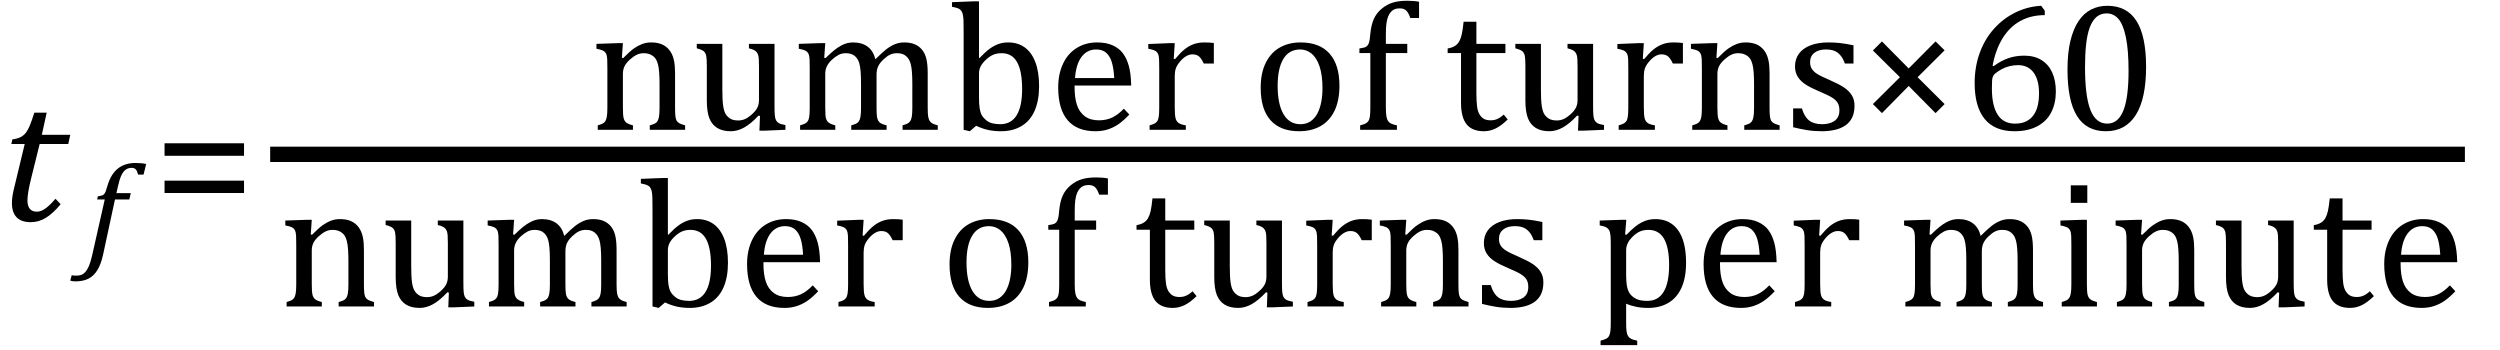 <?xml version="1.0" encoding="UTF-8" standalone="no"?><svg xmlns="http://www.w3.org/2000/svg" xmlns:xlink="http://www.w3.org/1999/xlink" stroke-dasharray="none" shape-rendering="auto" font-family="'Dialog'" width="271.813" text-rendering="auto" fill-opacity="1" contentScriptType="text/ecmascript" color-interpolation="auto" color-rendering="auto" preserveAspectRatio="xMidYMid meet" font-size="12" fill="black" stroke="black" image-rendering="auto" stroke-miterlimit="10" zoomAndPan="magnify" version="1.0" stroke-linecap="square" stroke-linejoin="miter" contentStyleType="text/css" font-style="normal" height="38" stroke-width="1" stroke-dashoffset="0" font-weight="normal" stroke-opacity="1" y="-14"><!--Converted from MathML using JEuclid--><defs id="genericDefs"/><g><g text-rendering="optimizeLegibility" transform="translate(0,24)" color-rendering="optimizeQuality" color-interpolation="linearRGB" image-rendering="optimizeQuality"><path d="M6.594 -1.797 Q5.797 -0.828 5.016 -0.336 Q4.234 0.156 3.344 0.156 Q2.312 0.156 1.805 -0.375 Q1.297 -0.906 1.297 -1.906 Q1.297 -2.516 1.469 -3.281 L2.688 -8.344 L1.234 -8.344 L1.344 -8.844 Q1.922 -8.922 2.258 -9.102 Q2.594 -9.281 2.82 -9.578 Q3.047 -9.875 3.242 -10.352 Q3.438 -10.828 3.734 -11.75 L5.078 -11.75 L4.547 -9.344 L7.641 -9.344 L7.422 -8.344 L4.312 -8.344 L3.375 -4.562 Q2.984 -2.984 2.984 -2.203 Q2.984 -1.609 3.242 -1.297 Q3.5 -0.984 4 -0.984 Q4.453 -0.984 4.945 -1.336 Q5.438 -1.688 6.031 -2.391 L6.594 -1.797 Z" stroke="none"/></g><g text-rendering="optimizeLegibility" transform="translate(9.484,27.531)" color-rendering="optimizeQuality" color-interpolation="linearRGB" image-rendering="optimizeQuality"><path d="M1.734 0.109 Q1.5 1.203 1.094 1.852 Q0.688 2.5 0.109 2.781 Q-0.469 3.062 -1.297 3.062 Q-1.594 3.062 -1.844 2.984 L-1.688 2.391 Q-1.516 2.438 -1.203 2.438 Q-0.844 2.438 -0.617 2.344 Q-0.391 2.25 -0.195 2.031 Q0 1.812 0.18 1.398 Q0.359 0.984 0.516 0.312 L1.906 -5.844 L1.078 -5.844 L1.156 -6.188 Q1.484 -6.234 1.625 -6.289 Q1.766 -6.344 1.852 -6.445 Q1.938 -6.547 2.008 -6.727 Q2.078 -6.906 2.203 -7.344 Q2.562 -8.578 3.32 -9.195 Q4.078 -9.812 5.25 -9.812 Q5.906 -9.812 6.406 -9.703 L6.125 -8.547 L5.531 -8.547 Q5.438 -8.938 5.281 -9.109 Q5.125 -9.281 4.828 -9.281 Q4.438 -9.281 4.164 -9.07 Q3.891 -8.859 3.695 -8.43 Q3.5 -8 3.344 -7.281 L3.172 -6.531 L4.734 -6.531 L4.578 -5.844 L3.016 -5.844 L1.734 0.109 Z" stroke="none"/></g><g text-rendering="optimizeLegibility" transform="translate(16.672,24)" color-rendering="optimizeQuality" color-interpolation="linearRGB" image-rendering="optimizeQuality"><path d="M1.219 -7.062 L1.219 -8.422 L9.859 -8.422 L9.859 -7.062 L1.219 -7.062 ZM1.219 -3.016 L1.219 -4.359 L9.859 -4.359 L9.859 -3.016 L1.219 -3.016 Z" stroke="none"/></g><g text-rendering="optimizeLegibility" stroke-width="1.667" color-interpolation="linearRGB" color-rendering="optimizeQuality" image-rendering="optimizeQuality"><line y2="16.78" fill="none" x1="30.209" x2="267.162" y1="16.78"/><path d="M10.453 0 L6.609 0 L6.609 -0.484 Q7 -0.594 7.164 -0.68 Q7.328 -0.766 7.438 -0.922 Q7.547 -1.078 7.609 -1.406 Q7.672 -1.734 7.672 -2.406 L7.672 -4.969 Q7.672 -5.641 7.633 -6.203 Q7.594 -6.766 7.5 -7.117 Q7.406 -7.469 7.281 -7.672 Q7.156 -7.875 6.969 -8.016 Q6.781 -8.156 6.547 -8.242 Q6.312 -8.328 5.938 -8.328 Q5.562 -8.328 5.219 -8.172 Q4.875 -8.016 4.461 -7.648 Q4.047 -7.281 3.867 -6.914 Q3.688 -6.547 3.688 -6.078 L3.688 -2.438 Q3.688 -1.609 3.766 -1.281 Q3.844 -0.953 4.062 -0.781 Q4.281 -0.609 4.781 -0.484 L4.781 0 L0.953 0 L0.953 -0.484 Q1.328 -0.594 1.492 -0.68 Q1.656 -0.766 1.766 -0.922 Q1.875 -1.078 1.938 -1.406 Q2 -1.734 2 -2.406 L2 -6.672 Q2 -7.297 1.984 -7.68 Q1.969 -8.062 1.852 -8.289 Q1.734 -8.516 1.492 -8.625 Q1.25 -8.734 0.812 -8.812 L0.812 -9.344 L3.094 -9.422 L3.688 -9.422 L3.578 -7.828 L3.719 -7.797 Q4.438 -8.531 4.883 -8.844 Q5.328 -9.156 5.781 -9.328 Q6.234 -9.5 6.75 -9.5 Q7.281 -9.5 7.695 -9.375 Q8.109 -9.25 8.422 -8.992 Q8.734 -8.734 8.945 -8.359 Q9.156 -7.984 9.258 -7.461 Q9.359 -6.938 9.359 -6.125 L9.359 -2.438 Q9.359 -1.766 9.398 -1.461 Q9.438 -1.156 9.531 -0.992 Q9.625 -0.828 9.812 -0.719 Q10 -0.609 10.453 -0.484 L10.453 0 ZM11.719 -9.344 L14.5 -9.344 L14.5 -4.359 Q14.5 -3.219 14.586 -2.625 Q14.672 -2.031 14.852 -1.727 Q15.031 -1.422 15.352 -1.219 Q15.672 -1.016 16.234 -1.016 Q16.609 -1.016 16.953 -1.164 Q17.297 -1.312 17.711 -1.68 Q18.125 -2.047 18.305 -2.406 Q18.484 -2.766 18.484 -3.25 L18.484 -6.906 Q18.484 -7.469 18.461 -7.75 Q18.438 -8.031 18.367 -8.203 Q18.297 -8.375 18.203 -8.477 Q18.109 -8.578 17.938 -8.672 Q17.766 -8.766 17.391 -8.859 L17.391 -9.344 L20.172 -9.344 L20.172 -2.672 Q20.172 -1.922 20.203 -1.586 Q20.234 -1.25 20.328 -1.055 Q20.422 -0.859 20.625 -0.734 Q20.828 -0.609 21.359 -0.516 L21.359 0 L19.125 0.094 L18.531 0.094 L18.594 -1.5 L18.438 -1.547 Q17.625 -0.672 16.891 -0.258 Q16.156 0.156 15.422 0.156 Q14.531 0.156 13.953 -0.195 Q13.375 -0.547 13.094 -1.242 Q12.812 -1.938 12.812 -3.219 L12.812 -6.906 Q12.812 -7.719 12.75 -8.031 Q12.688 -8.344 12.5 -8.523 Q12.312 -8.703 11.719 -8.859 L11.719 -9.344 ZM25.578 -7.828 L25.719 -7.797 Q26.312 -8.375 26.688 -8.672 Q27.062 -8.969 27.414 -9.156 Q27.766 -9.344 28.07 -9.422 Q28.375 -9.5 28.703 -9.5 Q29.672 -9.5 30.289 -9.047 Q30.906 -8.594 31.141 -7.672 Q31.875 -8.406 32.328 -8.758 Q32.781 -9.109 33.258 -9.305 Q33.734 -9.5 34.281 -9.5 Q34.938 -9.5 35.406 -9.305 Q35.875 -9.109 36.203 -8.719 Q36.531 -8.328 36.68 -7.727 Q36.828 -7.125 36.828 -6.125 L36.828 -2.438 Q36.828 -1.703 36.883 -1.422 Q36.938 -1.141 37.031 -0.984 Q37.125 -0.828 37.305 -0.711 Q37.484 -0.594 37.922 -0.484 L37.922 0 L34.094 0 L34.094 -0.484 Q34.469 -0.594 34.633 -0.68 Q34.797 -0.766 34.914 -0.922 Q35.031 -1.078 35.094 -1.406 Q35.156 -1.734 35.156 -2.406 L35.156 -4.969 Q35.156 -5.797 35.109 -6.336 Q35.062 -6.875 34.969 -7.195 Q34.875 -7.516 34.75 -7.703 Q34.625 -7.891 34.453 -8.031 Q34.281 -8.172 34.062 -8.25 Q33.844 -8.328 33.469 -8.328 Q33.078 -8.328 32.742 -8.172 Q32.406 -8.016 32.008 -7.641 Q31.609 -7.266 31.438 -6.891 Q31.266 -6.516 31.266 -6 L31.266 -2.438 Q31.266 -1.703 31.312 -1.422 Q31.359 -1.141 31.453 -0.984 Q31.547 -0.828 31.727 -0.711 Q31.906 -0.594 32.359 -0.484 L32.359 0 L28.516 0 L28.516 -0.484 Q28.891 -0.594 29.062 -0.68 Q29.234 -0.766 29.344 -0.922 Q29.453 -1.078 29.516 -1.406 Q29.578 -1.734 29.578 -2.406 L29.578 -4.969 Q29.578 -5.828 29.531 -6.375 Q29.484 -6.922 29.383 -7.258 Q29.281 -7.594 29.117 -7.797 Q28.953 -8 28.789 -8.109 Q28.625 -8.219 28.398 -8.273 Q28.172 -8.328 27.891 -8.328 Q27.484 -8.328 27.133 -8.141 Q26.781 -7.953 26.414 -7.617 Q26.047 -7.281 25.867 -6.906 Q25.688 -6.531 25.688 -6.109 L25.688 -2.438 Q25.688 -1.891 25.711 -1.594 Q25.734 -1.297 25.805 -1.133 Q25.875 -0.969 25.969 -0.867 Q26.062 -0.766 26.242 -0.672 Q26.422 -0.578 26.781 -0.484 L26.781 0 L22.953 0 L22.953 -0.484 Q23.328 -0.594 23.492 -0.68 Q23.656 -0.766 23.773 -0.922 Q23.891 -1.078 23.945 -1.406 Q24 -1.734 24 -2.406 L24 -6.672 Q24 -7.297 23.984 -7.68 Q23.969 -8.062 23.852 -8.289 Q23.734 -8.516 23.492 -8.625 Q23.25 -8.734 22.812 -8.812 L22.812 -9.344 L25.094 -9.422 L25.688 -9.422 L25.578 -7.828 ZM42.406 -7.797 L42.453 -7.797 Q43.125 -8.5 43.586 -8.828 Q44.047 -9.156 44.523 -9.328 Q45 -9.5 45.578 -9.5 Q46.625 -9.5 47.375 -8.961 Q48.125 -8.422 48.531 -7.359 Q48.938 -6.297 48.938 -4.75 Q48.938 -3.172 48.453 -2.07 Q47.969 -0.969 47.023 -0.406 Q46.078 0.156 44.797 0.156 Q44.062 0.156 43.43 0.023 Q42.797 -0.109 42.094 -0.438 L41.406 0.156 L40.734 0 L40.734 -10.609 Q40.734 -11.547 40.719 -11.922 Q40.703 -12.297 40.641 -12.555 Q40.578 -12.812 40.461 -12.961 Q40.344 -13.109 40.156 -13.195 Q39.969 -13.281 39.469 -13.375 L39.469 -13.875 L41.828 -13.969 L42.406 -13.969 L42.406 -7.797 ZM42.406 -3.516 Q42.406 -2.766 42.477 -2.32 Q42.547 -1.875 42.711 -1.586 Q42.875 -1.297 43.18 -1.047 Q43.484 -0.797 43.867 -0.703 Q44.25 -0.609 44.719 -0.609 Q45.891 -0.609 46.492 -1.57 Q47.094 -2.531 47.094 -4.438 Q47.094 -6.375 46.547 -7.352 Q46 -8.328 44.875 -8.328 Q44.328 -8.328 43.938 -8.156 Q43.547 -7.984 43.156 -7.617 Q42.766 -7.25 42.586 -6.898 Q42.406 -6.547 42.406 -6.109 L42.406 -3.516 ZM58.75 -1.656 Q58.125 -1 57.602 -0.633 Q57.078 -0.266 56.453 -0.055 Q55.828 0.156 55.078 0.156 Q53.062 0.156 52.039 -1.047 Q51.016 -2.25 51.016 -4.609 Q51.016 -6.062 51.539 -7.18 Q52.062 -8.297 53.031 -8.898 Q54 -9.5 55.25 -9.5 Q56.234 -9.5 56.93 -9.188 Q57.625 -8.875 58.039 -8.336 Q58.453 -7.797 58.688 -6.969 Q58.922 -6.141 58.953 -4.812 L52.797 -4.812 L52.797 -4.641 Q52.797 -3.484 53.055 -2.703 Q53.312 -1.922 53.906 -1.477 Q54.5 -1.031 55.438 -1.031 Q56.234 -1.031 56.875 -1.328 Q57.516 -1.625 58.156 -2.297 L58.75 -1.656 ZM57.109 -5.625 Q57.047 -6.688 56.844 -7.352 Q56.641 -8.016 56.234 -8.375 Q55.828 -8.734 55.156 -8.734 Q54.156 -8.734 53.555 -7.93 Q52.953 -7.125 52.844 -5.625 L57.109 -5.625 ZM63.578 -7.719 L63.719 -7.688 Q64.266 -8.344 64.719 -8.719 Q65.172 -9.094 65.703 -9.297 Q66.234 -9.5 66.922 -9.5 Q67.484 -9.5 67.938 -9.438 L67.938 -7.203 L66.844 -7.203 Q66.609 -7.719 66.344 -7.961 Q66.078 -8.203 65.609 -8.203 Q65.266 -8.203 64.922 -8 Q64.578 -7.797 64.25 -7.406 Q63.922 -7.016 63.805 -6.672 Q63.688 -6.328 63.688 -5.859 L63.688 -2.438 Q63.688 -1.547 63.789 -1.211 Q63.891 -0.875 64.141 -0.719 Q64.391 -0.562 64.891 -0.484 L64.891 0 L60.953 0 L60.953 -0.484 Q61.328 -0.594 61.492 -0.68 Q61.656 -0.766 61.773 -0.922 Q61.891 -1.078 61.945 -1.406 Q62 -1.734 62 -2.406 L62 -6.672 Q62 -7.297 61.984 -7.68 Q61.969 -8.062 61.852 -8.289 Q61.734 -8.516 61.492 -8.625 Q61.25 -8.734 60.812 -8.812 L60.812 -9.328 L63.094 -9.422 L63.688 -9.422 L63.578 -7.719 ZM77.203 0.156 Q75.172 0.156 74.102 -1.039 Q73.031 -2.234 73.031 -4.578 Q73.031 -6.188 73.594 -7.305 Q74.156 -8.422 75.133 -8.961 Q76.109 -9.5 77.359 -9.5 Q79.438 -9.5 80.516 -8.289 Q81.594 -7.078 81.594 -4.797 Q81.594 -3.172 81.055 -2.062 Q80.516 -0.953 79.531 -0.398 Q78.547 0.156 77.203 0.156 ZM74.875 -4.781 Q74.875 -2.781 75.516 -1.695 Q76.156 -0.609 77.344 -0.609 Q78 -0.609 78.461 -0.93 Q78.922 -1.25 79.203 -1.789 Q79.484 -2.328 79.617 -3.031 Q79.75 -3.734 79.75 -4.516 Q79.75 -5.953 79.43 -6.898 Q79.109 -7.844 78.562 -8.289 Q78.016 -8.734 77.312 -8.734 Q76.125 -8.734 75.5 -7.711 Q74.875 -6.688 74.875 -4.781 ZM88.969 -8.344 L86.641 -8.344 L86.641 -2.438 Q86.641 -1.781 86.703 -1.453 Q86.766 -1.125 86.883 -0.953 Q87 -0.781 87.203 -0.68 Q87.406 -0.578 87.844 -0.484 L87.844 0 L83.844 0 L83.844 -0.484 Q84.281 -0.594 84.469 -0.703 Q84.656 -0.812 84.758 -0.977 Q84.859 -1.141 84.906 -1.453 Q84.953 -1.766 84.953 -2.438 L84.953 -8.344 L83.766 -8.344 L83.766 -8.844 Q84.141 -8.906 84.266 -8.938 Q84.391 -8.969 84.5 -9.039 Q84.609 -9.109 84.695 -9.234 Q84.781 -9.359 84.844 -9.609 Q84.906 -9.859 84.938 -10.312 Q85.031 -11.375 85.328 -12.039 Q85.625 -12.703 86.195 -13.172 Q86.766 -13.641 87.414 -13.836 Q88.062 -14.031 88.953 -14.031 Q89.719 -14.031 90.25 -13.922 L90.25 -12.156 L89.297 -12.156 Q89.109 -12.719 88.859 -12.961 Q88.609 -13.203 88.156 -13.203 Q87.828 -13.203 87.609 -13.117 Q87.391 -13.031 87.211 -12.844 Q87.031 -12.656 86.898 -12.344 Q86.766 -12.031 86.703 -11.57 Q86.641 -11.109 86.641 -10.359 L86.641 -9.344 L88.969 -9.344 L88.969 -8.344 ZM93.359 -8.844 Q93.844 -8.922 94.148 -9.117 Q94.453 -9.312 94.625 -9.625 Q94.797 -9.938 94.898 -10.398 Q95 -10.859 95.094 -11.75 L96.484 -11.75 L96.484 -9.344 L99.641 -9.344 L99.641 -8.344 L96.484 -8.344 L96.484 -4 Q96.484 -3.062 96.562 -2.5 Q96.641 -1.938 96.859 -1.617 Q97.078 -1.297 97.352 -1.164 Q97.625 -1.031 98.047 -1.031 Q98.438 -1.031 98.781 -1.188 Q99.125 -1.344 99.453 -1.656 L99.891 -1.125 Q99.203 -0.453 98.586 -0.148 Q97.969 0.156 97.297 0.156 Q96.031 0.156 95.422 -0.594 Q94.812 -1.344 94.812 -2.938 L94.812 -8.344 L93.359 -8.344 L93.359 -8.844 ZM100.719 -9.344 L103.5 -9.344 L103.5 -4.359 Q103.5 -3.219 103.586 -2.625 Q103.672 -2.031 103.852 -1.727 Q104.031 -1.422 104.352 -1.219 Q104.672 -1.016 105.234 -1.016 Q105.609 -1.016 105.953 -1.164 Q106.297 -1.312 106.711 -1.68 Q107.125 -2.047 107.305 -2.406 Q107.484 -2.766 107.484 -3.25 L107.484 -6.906 Q107.484 -7.469 107.461 -7.75 Q107.438 -8.031 107.367 -8.203 Q107.297 -8.375 107.203 -8.477 Q107.109 -8.578 106.938 -8.672 Q106.766 -8.766 106.391 -8.859 L106.391 -9.344 L109.172 -9.344 L109.172 -2.672 Q109.172 -1.922 109.203 -1.586 Q109.234 -1.25 109.328 -1.055 Q109.422 -0.859 109.625 -0.734 Q109.828 -0.609 110.359 -0.516 L110.359 0 L108.125 0.094 L107.531 0.094 L107.594 -1.5 L107.438 -1.547 Q106.625 -0.672 105.891 -0.258 Q105.156 0.156 104.422 0.156 Q103.531 0.156 102.953 -0.195 Q102.375 -0.547 102.094 -1.242 Q101.812 -1.938 101.812 -3.219 L101.812 -6.906 Q101.812 -7.719 101.75 -8.031 Q101.688 -8.344 101.5 -8.523 Q101.312 -8.703 100.719 -8.859 L100.719 -9.344 ZM114.578 -7.719 L114.719 -7.688 Q115.266 -8.344 115.719 -8.719 Q116.172 -9.094 116.703 -9.297 Q117.234 -9.5 117.922 -9.5 Q118.484 -9.5 118.938 -9.438 L118.938 -7.203 L117.844 -7.203 Q117.609 -7.719 117.344 -7.961 Q117.078 -8.203 116.609 -8.203 Q116.266 -8.203 115.922 -8 Q115.578 -7.797 115.25 -7.406 Q114.922 -7.016 114.805 -6.672 Q114.688 -6.328 114.688 -5.859 L114.688 -2.438 Q114.688 -1.547 114.789 -1.211 Q114.891 -0.875 115.141 -0.719 Q115.391 -0.562 115.891 -0.484 L115.891 0 L111.953 0 L111.953 -0.484 Q112.328 -0.594 112.492 -0.68 Q112.656 -0.766 112.773 -0.922 Q112.891 -1.078 112.945 -1.406 Q113 -1.734 113 -2.406 L113 -6.672 Q113 -7.297 112.984 -7.68 Q112.969 -8.062 112.852 -8.289 Q112.734 -8.516 112.492 -8.625 Q112.25 -8.734 111.812 -8.812 L111.812 -9.328 L114.094 -9.422 L114.688 -9.422 L114.578 -7.719 ZM129.453 0 L125.609 0 L125.609 -0.484 Q126 -0.594 126.164 -0.68 Q126.328 -0.766 126.438 -0.922 Q126.547 -1.078 126.609 -1.406 Q126.672 -1.734 126.672 -2.406 L126.672 -4.969 Q126.672 -5.641 126.633 -6.203 Q126.594 -6.766 126.5 -7.117 Q126.406 -7.469 126.281 -7.672 Q126.156 -7.875 125.969 -8.016 Q125.781 -8.156 125.547 -8.242 Q125.312 -8.328 124.938 -8.328 Q124.562 -8.328 124.219 -8.172 Q123.875 -8.016 123.461 -7.648 Q123.047 -7.281 122.867 -6.914 Q122.688 -6.547 122.688 -6.078 L122.688 -2.438 Q122.688 -1.609 122.766 -1.281 Q122.844 -0.953 123.062 -0.781 Q123.281 -0.609 123.781 -0.484 L123.781 0 L119.953 0 L119.953 -0.484 Q120.328 -0.594 120.492 -0.68 Q120.656 -0.766 120.766 -0.922 Q120.875 -1.078 120.938 -1.406 Q121 -1.734 121 -2.406 L121 -6.672 Q121 -7.297 120.984 -7.68 Q120.969 -8.062 120.852 -8.289 Q120.734 -8.516 120.492 -8.625 Q120.25 -8.734 119.812 -8.812 L119.812 -9.344 L122.094 -9.422 L122.688 -9.422 L122.578 -7.828 L122.719 -7.797 Q123.438 -8.531 123.883 -8.844 Q124.328 -9.156 124.781 -9.328 Q125.234 -9.5 125.75 -9.5 Q126.281 -9.5 126.695 -9.375 Q127.109 -9.25 127.422 -8.992 Q127.734 -8.734 127.945 -8.359 Q128.156 -7.984 128.258 -7.461 Q128.359 -6.938 128.359 -6.125 L128.359 -2.438 Q128.359 -1.766 128.398 -1.461 Q128.438 -1.156 128.531 -0.992 Q128.625 -0.828 128.812 -0.719 Q129 -0.609 129.453 -0.484 L129.453 0 ZM137.484 -7.203 L136.547 -7.203 Q136.344 -7.781 136.047 -8.117 Q135.75 -8.453 135.383 -8.594 Q135.016 -8.734 134.469 -8.734 Q133.688 -8.734 133.227 -8.367 Q132.766 -8 132.766 -7.359 Q132.766 -6.922 132.953 -6.625 Q133.141 -6.328 133.531 -6.078 Q133.922 -5.828 134.906 -5.406 Q135.906 -4.969 136.445 -4.609 Q136.984 -4.25 137.289 -3.773 Q137.594 -3.297 137.594 -2.625 Q137.594 -1.859 137.336 -1.328 Q137.078 -0.797 136.594 -0.469 Q136.109 -0.141 135.453 0.008 Q134.797 0.156 134.016 0.156 Q133.188 0.156 132.422 0.031 Q131.656 -0.094 130.922 -0.281 L130.922 -2.328 L131.875 -2.328 Q132.141 -1.422 132.656 -1.016 Q133.172 -0.609 134.078 -0.609 Q134.438 -0.609 134.773 -0.688 Q135.109 -0.766 135.375 -0.938 Q135.641 -1.109 135.797 -1.398 Q135.953 -1.688 135.953 -2.125 Q135.953 -2.625 135.758 -2.938 Q135.562 -3.25 135.148 -3.508 Q134.734 -3.766 133.703 -4.203 Q132.812 -4.578 132.273 -4.93 Q131.734 -5.281 131.43 -5.758 Q131.125 -6.234 131.125 -6.891 Q131.125 -7.703 131.562 -8.289 Q132 -8.875 132.82 -9.188 Q133.641 -9.5 134.734 -9.5 Q135.375 -9.5 135.977 -9.438 Q136.578 -9.375 137.484 -9.188 L137.484 -7.203 Z" stroke-width="1" transform="translate(64.037,14.113)" stroke="none"/></g><g text-rendering="optimizeLegibility" transform="translate(201.99,14.113)" color-rendering="optimizeQuality" color-interpolation="linearRGB" image-rendering="optimizeQuality"><path d="M6.5 -5.719 L9.438 -2.797 L8.453 -1.812 L5.531 -4.766 L2.625 -1.812 L1.641 -2.797 L4.578 -5.719 L1.641 -8.625 L2.625 -9.609 L5.531 -6.672 L8.453 -9.609 L9.438 -8.641 L6.5 -5.719 Z" stroke="none"/></g><g text-rendering="optimizeLegibility" transform="translate(213.428,14.113)" color-rendering="optimizeQuality" color-interpolation="linearRGB" image-rendering="optimizeQuality"><path d="M8.891 -12.953 L8.891 -12.469 Q7.391 -12.469 6.227 -11.828 Q5.062 -11.188 4.297 -9.938 Q3.531 -8.688 3.219 -6.969 L3.328 -6.922 Q4.141 -7.516 4.938 -7.789 Q5.734 -8.062 6.656 -8.062 Q7.766 -8.062 8.539 -7.578 Q9.312 -7.094 9.703 -6.219 Q10.094 -5.344 10.094 -4.172 Q10.094 -2.906 9.609 -1.93 Q9.125 -0.953 8.102 -0.398 Q7.078 0.156 5.594 0.156 Q3.453 0.156 2.359 -1.172 Q1.266 -2.5 1.266 -5.094 Q1.266 -6.828 1.812 -8.344 Q2.359 -9.859 3.367 -10.984 Q4.375 -12.109 5.703 -12.758 Q7.031 -13.406 8.5 -13.484 L8.891 -12.953 ZM5.984 -7.031 Q5.516 -7.031 5.07 -6.922 Q4.625 -6.812 4.234 -6.609 Q3.844 -6.406 3.469 -6.094 Q3.344 -5.984 3.297 -5.875 Q3.188 -5.688 3.164 -5.414 Q3.141 -5.141 3.141 -4.5 Q3.141 -2.625 3.766 -1.648 Q4.391 -0.672 5.656 -0.672 Q6.391 -0.672 6.891 -0.93 Q7.391 -1.188 7.695 -1.633 Q8 -2.078 8.133 -2.672 Q8.266 -3.266 8.266 -3.969 Q8.266 -5.422 7.672 -6.227 Q7.078 -7.031 5.984 -7.031 Z" stroke="none"/></g><g text-rendering="optimizeLegibility" transform="translate(223.522,14.113)" color-rendering="optimizeQuality" color-interpolation="linearRGB" image-rendering="optimizeQuality"><path d="M5.438 0.156 Q3.328 0.156 2.297 -1.508 Q1.266 -3.172 1.266 -6.547 Q1.266 -8.344 1.578 -9.648 Q1.891 -10.953 2.461 -11.812 Q3.031 -12.672 3.836 -13.078 Q4.641 -13.484 5.594 -13.484 Q7.719 -13.484 8.766 -11.836 Q9.812 -10.188 9.812 -6.844 Q9.812 -3.391 8.695 -1.617 Q7.578 0.156 5.438 0.156 ZM3.172 -6.844 Q3.172 -3.656 3.758 -2.164 Q4.344 -0.672 5.594 -0.672 Q6.766 -0.672 7.336 -2.078 Q7.906 -3.484 7.906 -6.422 Q7.906 -8.656 7.617 -10.055 Q7.328 -11.453 6.805 -12.055 Q6.281 -12.656 5.531 -12.656 Q4.859 -12.656 4.406 -12.258 Q3.953 -11.859 3.68 -11.109 Q3.406 -10.359 3.289 -9.273 Q3.172 -8.188 3.172 -6.844 Z" stroke="none"/></g><g text-rendering="optimizeLegibility" transform="translate(30.209,33.322)" color-rendering="optimizeQuality" color-interpolation="linearRGB" image-rendering="optimizeQuality"><path d="M10.453 0 L6.609 0 L6.609 -0.484 Q7 -0.594 7.164 -0.68 Q7.328 -0.766 7.438 -0.922 Q7.547 -1.078 7.609 -1.406 Q7.672 -1.734 7.672 -2.406 L7.672 -4.969 Q7.672 -5.641 7.633 -6.203 Q7.594 -6.766 7.5 -7.117 Q7.406 -7.469 7.281 -7.672 Q7.156 -7.875 6.969 -8.016 Q6.781 -8.156 6.547 -8.242 Q6.312 -8.328 5.938 -8.328 Q5.562 -8.328 5.219 -8.172 Q4.875 -8.016 4.461 -7.648 Q4.047 -7.281 3.867 -6.914 Q3.688 -6.547 3.688 -6.078 L3.688 -2.438 Q3.688 -1.609 3.766 -1.281 Q3.844 -0.953 4.062 -0.781 Q4.281 -0.609 4.781 -0.484 L4.781 0 L0.953 0 L0.953 -0.484 Q1.328 -0.594 1.492 -0.68 Q1.656 -0.766 1.766 -0.922 Q1.875 -1.078 1.938 -1.406 Q2 -1.734 2 -2.406 L2 -6.672 Q2 -7.297 1.984 -7.68 Q1.969 -8.062 1.852 -8.289 Q1.734 -8.516 1.492 -8.625 Q1.25 -8.734 0.812 -8.812 L0.812 -9.344 L3.094 -9.422 L3.688 -9.422 L3.578 -7.828 L3.719 -7.797 Q4.438 -8.531 4.883 -8.844 Q5.328 -9.156 5.781 -9.328 Q6.234 -9.5 6.75 -9.5 Q7.281 -9.5 7.695 -9.375 Q8.109 -9.25 8.422 -8.992 Q8.734 -8.734 8.945 -8.359 Q9.156 -7.984 9.258 -7.461 Q9.359 -6.938 9.359 -6.125 L9.359 -2.438 Q9.359 -1.766 9.398 -1.461 Q9.438 -1.156 9.531 -0.992 Q9.625 -0.828 9.812 -0.719 Q10 -0.609 10.453 -0.484 L10.453 0 ZM11.719 -9.344 L14.5 -9.344 L14.5 -4.359 Q14.5 -3.219 14.586 -2.625 Q14.672 -2.031 14.852 -1.727 Q15.031 -1.422 15.352 -1.219 Q15.672 -1.016 16.234 -1.016 Q16.609 -1.016 16.953 -1.164 Q17.297 -1.312 17.711 -1.68 Q18.125 -2.047 18.305 -2.406 Q18.484 -2.766 18.484 -3.25 L18.484 -6.906 Q18.484 -7.469 18.461 -7.75 Q18.438 -8.031 18.367 -8.203 Q18.297 -8.375 18.203 -8.477 Q18.109 -8.578 17.938 -8.672 Q17.766 -8.766 17.391 -8.859 L17.391 -9.344 L20.172 -9.344 L20.172 -2.672 Q20.172 -1.922 20.203 -1.586 Q20.234 -1.25 20.328 -1.055 Q20.422 -0.859 20.625 -0.734 Q20.828 -0.609 21.359 -0.516 L21.359 0 L19.125 0.094 L18.531 0.094 L18.594 -1.5 L18.438 -1.547 Q17.625 -0.672 16.891 -0.258 Q16.156 0.156 15.422 0.156 Q14.531 0.156 13.953 -0.195 Q13.375 -0.547 13.094 -1.242 Q12.812 -1.938 12.812 -3.219 L12.812 -6.906 Q12.812 -7.719 12.75 -8.031 Q12.688 -8.344 12.5 -8.523 Q12.312 -8.703 11.719 -8.859 L11.719 -9.344 ZM25.578 -7.828 L25.719 -7.797 Q26.312 -8.375 26.688 -8.672 Q27.062 -8.969 27.414 -9.156 Q27.766 -9.344 28.07 -9.422 Q28.375 -9.5 28.703 -9.5 Q29.672 -9.5 30.289 -9.047 Q30.906 -8.594 31.141 -7.672 Q31.875 -8.406 32.328 -8.758 Q32.781 -9.109 33.258 -9.305 Q33.734 -9.5 34.281 -9.5 Q34.938 -9.5 35.406 -9.305 Q35.875 -9.109 36.203 -8.719 Q36.531 -8.328 36.68 -7.727 Q36.828 -7.125 36.828 -6.125 L36.828 -2.438 Q36.828 -1.703 36.883 -1.422 Q36.938 -1.141 37.031 -0.984 Q37.125 -0.828 37.305 -0.711 Q37.484 -0.594 37.922 -0.484 L37.922 0 L34.094 0 L34.094 -0.484 Q34.469 -0.594 34.633 -0.68 Q34.797 -0.766 34.914 -0.922 Q35.031 -1.078 35.094 -1.406 Q35.156 -1.734 35.156 -2.406 L35.156 -4.969 Q35.156 -5.797 35.109 -6.336 Q35.062 -6.875 34.969 -7.195 Q34.875 -7.516 34.75 -7.703 Q34.625 -7.891 34.453 -8.031 Q34.281 -8.172 34.062 -8.25 Q33.844 -8.328 33.469 -8.328 Q33.078 -8.328 32.742 -8.172 Q32.406 -8.016 32.008 -7.641 Q31.609 -7.266 31.438 -6.891 Q31.266 -6.516 31.266 -6 L31.266 -2.438 Q31.266 -1.703 31.312 -1.422 Q31.359 -1.141 31.453 -0.984 Q31.547 -0.828 31.727 -0.711 Q31.906 -0.594 32.359 -0.484 L32.359 0 L28.516 0 L28.516 -0.484 Q28.891 -0.594 29.062 -0.68 Q29.234 -0.766 29.344 -0.922 Q29.453 -1.078 29.516 -1.406 Q29.578 -1.734 29.578 -2.406 L29.578 -4.969 Q29.578 -5.828 29.531 -6.375 Q29.484 -6.922 29.383 -7.258 Q29.281 -7.594 29.117 -7.797 Q28.953 -8 28.789 -8.109 Q28.625 -8.219 28.398 -8.273 Q28.172 -8.328 27.891 -8.328 Q27.484 -8.328 27.133 -8.141 Q26.781 -7.953 26.414 -7.617 Q26.047 -7.281 25.867 -6.906 Q25.688 -6.531 25.688 -6.109 L25.688 -2.438 Q25.688 -1.891 25.711 -1.594 Q25.734 -1.297 25.805 -1.133 Q25.875 -0.969 25.969 -0.867 Q26.062 -0.766 26.242 -0.672 Q26.422 -0.578 26.781 -0.484 L26.781 0 L22.953 0 L22.953 -0.484 Q23.328 -0.594 23.492 -0.68 Q23.656 -0.766 23.773 -0.922 Q23.891 -1.078 23.945 -1.406 Q24 -1.734 24 -2.406 L24 -6.672 Q24 -7.297 23.984 -7.68 Q23.969 -8.062 23.852 -8.289 Q23.734 -8.516 23.492 -8.625 Q23.25 -8.734 22.812 -8.812 L22.812 -9.344 L25.094 -9.422 L25.688 -9.422 L25.578 -7.828 ZM42.406 -7.797 L42.453 -7.797 Q43.125 -8.5 43.586 -8.828 Q44.047 -9.156 44.523 -9.328 Q45 -9.5 45.578 -9.5 Q46.625 -9.5 47.375 -8.961 Q48.125 -8.422 48.531 -7.359 Q48.938 -6.297 48.938 -4.75 Q48.938 -3.172 48.453 -2.07 Q47.969 -0.969 47.023 -0.406 Q46.078 0.156 44.797 0.156 Q44.062 0.156 43.43 0.023 Q42.797 -0.109 42.094 -0.438 L41.406 0.156 L40.734 0 L40.734 -10.609 Q40.734 -11.547 40.719 -11.922 Q40.703 -12.297 40.641 -12.555 Q40.578 -12.812 40.461 -12.961 Q40.344 -13.109 40.156 -13.195 Q39.969 -13.281 39.469 -13.375 L39.469 -13.875 L41.828 -13.969 L42.406 -13.969 L42.406 -7.797 ZM42.406 -3.516 Q42.406 -2.766 42.477 -2.32 Q42.547 -1.875 42.711 -1.586 Q42.875 -1.297 43.18 -1.047 Q43.484 -0.797 43.867 -0.703 Q44.25 -0.609 44.719 -0.609 Q45.891 -0.609 46.492 -1.57 Q47.094 -2.531 47.094 -4.438 Q47.094 -6.375 46.547 -7.352 Q46 -8.328 44.875 -8.328 Q44.328 -8.328 43.938 -8.156 Q43.547 -7.984 43.156 -7.617 Q42.766 -7.25 42.586 -6.898 Q42.406 -6.547 42.406 -6.109 L42.406 -3.516 ZM58.75 -1.656 Q58.125 -1 57.602 -0.633 Q57.078 -0.266 56.453 -0.055 Q55.828 0.156 55.078 0.156 Q53.062 0.156 52.039 -1.047 Q51.016 -2.25 51.016 -4.609 Q51.016 -6.062 51.539 -7.18 Q52.062 -8.297 53.031 -8.898 Q54 -9.5 55.25 -9.5 Q56.234 -9.5 56.93 -9.188 Q57.625 -8.875 58.039 -8.336 Q58.453 -7.797 58.688 -6.969 Q58.922 -6.141 58.953 -4.812 L52.797 -4.812 L52.797 -4.641 Q52.797 -3.484 53.055 -2.703 Q53.312 -1.922 53.906 -1.477 Q54.5 -1.031 55.438 -1.031 Q56.234 -1.031 56.875 -1.328 Q57.516 -1.625 58.156 -2.297 L58.75 -1.656 ZM57.109 -5.625 Q57.047 -6.688 56.844 -7.352 Q56.641 -8.016 56.234 -8.375 Q55.828 -8.734 55.156 -8.734 Q54.156 -8.734 53.555 -7.93 Q52.953 -7.125 52.844 -5.625 L57.109 -5.625 ZM63.578 -7.719 L63.719 -7.688 Q64.266 -8.344 64.719 -8.719 Q65.172 -9.094 65.703 -9.297 Q66.234 -9.5 66.922 -9.5 Q67.484 -9.5 67.938 -9.438 L67.938 -7.203 L66.844 -7.203 Q66.609 -7.719 66.344 -7.961 Q66.078 -8.203 65.609 -8.203 Q65.266 -8.203 64.922 -8 Q64.578 -7.797 64.25 -7.406 Q63.922 -7.016 63.805 -6.672 Q63.688 -6.328 63.688 -5.859 L63.688 -2.438 Q63.688 -1.547 63.789 -1.211 Q63.891 -0.875 64.141 -0.719 Q64.391 -0.562 64.891 -0.484 L64.891 0 L60.953 0 L60.953 -0.484 Q61.328 -0.594 61.492 -0.68 Q61.656 -0.766 61.773 -0.922 Q61.891 -1.078 61.945 -1.406 Q62 -1.734 62 -2.406 L62 -6.672 Q62 -7.297 61.984 -7.68 Q61.969 -8.062 61.852 -8.289 Q61.734 -8.516 61.492 -8.625 Q61.25 -8.734 60.812 -8.812 L60.812 -9.328 L63.094 -9.422 L63.688 -9.422 L63.578 -7.719 ZM77.203 0.156 Q75.172 0.156 74.102 -1.039 Q73.031 -2.234 73.031 -4.578 Q73.031 -6.188 73.594 -7.305 Q74.156 -8.422 75.133 -8.961 Q76.109 -9.5 77.359 -9.5 Q79.438 -9.5 80.516 -8.289 Q81.594 -7.078 81.594 -4.797 Q81.594 -3.172 81.055 -2.062 Q80.516 -0.953 79.531 -0.398 Q78.547 0.156 77.203 0.156 ZM74.875 -4.781 Q74.875 -2.781 75.516 -1.695 Q76.156 -0.609 77.344 -0.609 Q78 -0.609 78.461 -0.93 Q78.922 -1.25 79.203 -1.789 Q79.484 -2.328 79.617 -3.031 Q79.75 -3.734 79.75 -4.516 Q79.75 -5.953 79.43 -6.898 Q79.109 -7.844 78.562 -8.289 Q78.016 -8.734 77.312 -8.734 Q76.125 -8.734 75.5 -7.711 Q74.875 -6.688 74.875 -4.781 ZM88.969 -8.344 L86.641 -8.344 L86.641 -2.438 Q86.641 -1.781 86.703 -1.453 Q86.766 -1.125 86.883 -0.953 Q87 -0.781 87.203 -0.68 Q87.406 -0.578 87.844 -0.484 L87.844 0 L83.844 0 L83.844 -0.484 Q84.281 -0.594 84.469 -0.703 Q84.656 -0.812 84.758 -0.977 Q84.859 -1.141 84.906 -1.453 Q84.953 -1.766 84.953 -2.438 L84.953 -8.344 L83.766 -8.344 L83.766 -8.844 Q84.141 -8.906 84.266 -8.938 Q84.391 -8.969 84.5 -9.039 Q84.609 -9.109 84.695 -9.234 Q84.781 -9.359 84.844 -9.609 Q84.906 -9.859 84.938 -10.312 Q85.031 -11.375 85.328 -12.039 Q85.625 -12.703 86.195 -13.172 Q86.766 -13.641 87.414 -13.836 Q88.062 -14.031 88.953 -14.031 Q89.719 -14.031 90.25 -13.922 L90.25 -12.156 L89.297 -12.156 Q89.109 -12.719 88.859 -12.961 Q88.609 -13.203 88.156 -13.203 Q87.828 -13.203 87.609 -13.117 Q87.391 -13.031 87.211 -12.844 Q87.031 -12.656 86.898 -12.344 Q86.766 -12.031 86.703 -11.57 Q86.641 -11.109 86.641 -10.359 L86.641 -9.344 L88.969 -9.344 L88.969 -8.344 ZM93.359 -8.844 Q93.844 -8.922 94.148 -9.117 Q94.453 -9.312 94.625 -9.625 Q94.797 -9.938 94.898 -10.398 Q95 -10.859 95.094 -11.75 L96.484 -11.75 L96.484 -9.344 L99.641 -9.344 L99.641 -8.344 L96.484 -8.344 L96.484 -4 Q96.484 -3.062 96.562 -2.5 Q96.641 -1.938 96.859 -1.617 Q97.078 -1.297 97.352 -1.164 Q97.625 -1.031 98.047 -1.031 Q98.438 -1.031 98.781 -1.188 Q99.125 -1.344 99.453 -1.656 L99.891 -1.125 Q99.203 -0.453 98.586 -0.148 Q97.969 0.156 97.297 0.156 Q96.031 0.156 95.422 -0.594 Q94.812 -1.344 94.812 -2.938 L94.812 -8.344 L93.359 -8.344 L93.359 -8.844 ZM100.719 -9.344 L103.5 -9.344 L103.5 -4.359 Q103.5 -3.219 103.586 -2.625 Q103.672 -2.031 103.852 -1.727 Q104.031 -1.422 104.352 -1.219 Q104.672 -1.016 105.234 -1.016 Q105.609 -1.016 105.953 -1.164 Q106.297 -1.312 106.711 -1.68 Q107.125 -2.047 107.305 -2.406 Q107.484 -2.766 107.484 -3.25 L107.484 -6.906 Q107.484 -7.469 107.461 -7.75 Q107.438 -8.031 107.367 -8.203 Q107.297 -8.375 107.203 -8.477 Q107.109 -8.578 106.938 -8.672 Q106.766 -8.766 106.391 -8.859 L106.391 -9.344 L109.172 -9.344 L109.172 -2.672 Q109.172 -1.922 109.203 -1.586 Q109.234 -1.25 109.328 -1.055 Q109.422 -0.859 109.625 -0.734 Q109.828 -0.609 110.359 -0.516 L110.359 0 L108.125 0.094 L107.531 0.094 L107.594 -1.5 L107.438 -1.547 Q106.625 -0.672 105.891 -0.258 Q105.156 0.156 104.422 0.156 Q103.531 0.156 102.953 -0.195 Q102.375 -0.547 102.094 -1.242 Q101.812 -1.938 101.812 -3.219 L101.812 -6.906 Q101.812 -7.719 101.75 -8.031 Q101.688 -8.344 101.5 -8.523 Q101.312 -8.703 100.719 -8.859 L100.719 -9.344 ZM114.578 -7.719 L114.719 -7.688 Q115.266 -8.344 115.719 -8.719 Q116.172 -9.094 116.703 -9.297 Q117.234 -9.5 117.922 -9.5 Q118.484 -9.5 118.938 -9.438 L118.938 -7.203 L117.844 -7.203 Q117.609 -7.719 117.344 -7.961 Q117.078 -8.203 116.609 -8.203 Q116.266 -8.203 115.922 -8 Q115.578 -7.797 115.25 -7.406 Q114.922 -7.016 114.805 -6.672 Q114.688 -6.328 114.688 -5.859 L114.688 -2.438 Q114.688 -1.547 114.789 -1.211 Q114.891 -0.875 115.141 -0.719 Q115.391 -0.562 115.891 -0.484 L115.891 0 L111.953 0 L111.953 -0.484 Q112.328 -0.594 112.492 -0.68 Q112.656 -0.766 112.773 -0.922 Q112.891 -1.078 112.945 -1.406 Q113 -1.734 113 -2.406 L113 -6.672 Q113 -7.297 112.984 -7.68 Q112.969 -8.062 112.852 -8.289 Q112.734 -8.516 112.492 -8.625 Q112.25 -8.734 111.812 -8.812 L111.812 -9.328 L114.094 -9.422 L114.688 -9.422 L114.578 -7.719 ZM129.453 0 L125.609 0 L125.609 -0.484 Q126 -0.594 126.164 -0.68 Q126.328 -0.766 126.438 -0.922 Q126.547 -1.078 126.609 -1.406 Q126.672 -1.734 126.672 -2.406 L126.672 -4.969 Q126.672 -5.641 126.633 -6.203 Q126.594 -6.766 126.5 -7.117 Q126.406 -7.469 126.281 -7.672 Q126.156 -7.875 125.969 -8.016 Q125.781 -8.156 125.547 -8.242 Q125.312 -8.328 124.938 -8.328 Q124.562 -8.328 124.219 -8.172 Q123.875 -8.016 123.461 -7.648 Q123.047 -7.281 122.867 -6.914 Q122.688 -6.547 122.688 -6.078 L122.688 -2.438 Q122.688 -1.609 122.766 -1.281 Q122.844 -0.953 123.062 -0.781 Q123.281 -0.609 123.781 -0.484 L123.781 0 L119.953 0 L119.953 -0.484 Q120.328 -0.594 120.492 -0.68 Q120.656 -0.766 120.766 -0.922 Q120.875 -1.078 120.938 -1.406 Q121 -1.734 121 -2.406 L121 -6.672 Q121 -7.297 120.984 -7.68 Q120.969 -8.062 120.852 -8.289 Q120.734 -8.516 120.492 -8.625 Q120.25 -8.734 119.812 -8.812 L119.812 -9.344 L122.094 -9.422 L122.688 -9.422 L122.578 -7.828 L122.719 -7.797 Q123.438 -8.531 123.883 -8.844 Q124.328 -9.156 124.781 -9.328 Q125.234 -9.5 125.75 -9.5 Q126.281 -9.5 126.695 -9.375 Q127.109 -9.25 127.422 -8.992 Q127.734 -8.734 127.945 -8.359 Q128.156 -7.984 128.258 -7.461 Q128.359 -6.938 128.359 -6.125 L128.359 -2.438 Q128.359 -1.766 128.398 -1.461 Q128.438 -1.156 128.531 -0.992 Q128.625 -0.828 128.812 -0.719 Q129 -0.609 129.453 -0.484 L129.453 0 ZM137.484 -7.203 L136.547 -7.203 Q136.344 -7.781 136.047 -8.117 Q135.75 -8.453 135.383 -8.594 Q135.016 -8.734 134.469 -8.734 Q133.688 -8.734 133.227 -8.367 Q132.766 -8 132.766 -7.359 Q132.766 -6.922 132.953 -6.625 Q133.141 -6.328 133.531 -6.078 Q133.922 -5.828 134.906 -5.406 Q135.906 -4.969 136.445 -4.609 Q136.984 -4.25 137.289 -3.773 Q137.594 -3.297 137.594 -2.625 Q137.594 -1.859 137.336 -1.328 Q137.078 -0.797 136.594 -0.469 Q136.109 -0.141 135.453 0.008 Q134.797 0.156 134.016 0.156 Q133.188 0.156 132.422 0.031 Q131.656 -0.094 130.922 -0.281 L130.922 -2.328 L131.875 -2.328 Q132.141 -1.422 132.656 -1.016 Q133.172 -0.609 134.078 -0.609 Q134.438 -0.609 134.773 -0.688 Q135.109 -0.766 135.375 -0.938 Q135.641 -1.109 135.797 -1.398 Q135.953 -1.688 135.953 -2.125 Q135.953 -2.625 135.758 -2.938 Q135.562 -3.25 135.148 -3.508 Q134.734 -3.766 133.703 -4.203 Q132.812 -4.578 132.273 -4.93 Q131.734 -5.281 131.43 -5.758 Q131.125 -6.234 131.125 -6.891 Q131.125 -7.703 131.562 -8.289 Q132 -8.875 132.82 -9.188 Q133.641 -9.5 134.734 -9.5 Q135.375 -9.5 135.977 -9.438 Q136.578 -9.375 137.484 -9.188 L137.484 -7.203 ZM146.594 -0.297 L146.594 1.766 Q146.594 2.406 146.641 2.719 Q146.688 3.031 146.797 3.211 Q146.906 3.391 147.117 3.508 Q147.328 3.625 147.797 3.719 L147.797 4.203 L143.812 4.203 L143.812 3.719 Q144.156 3.625 144.383 3.523 Q144.609 3.422 144.727 3.219 Q144.844 3.016 144.883 2.672 Q144.922 2.328 144.922 1.766 L144.922 -6.609 Q144.922 -7.312 144.898 -7.609 Q144.875 -7.906 144.82 -8.102 Q144.766 -8.297 144.648 -8.43 Q144.531 -8.562 144.344 -8.648 Q144.156 -8.734 143.719 -8.812 L143.719 -9.344 L146.016 -9.422 L146.609 -9.422 L146.484 -7.828 L146.625 -7.797 Q147.234 -8.406 147.586 -8.688 Q147.938 -8.969 148.312 -9.156 Q148.688 -9.344 149.031 -9.422 Q149.375 -9.5 149.766 -9.5 Q151.375 -9.5 152.242 -8.289 Q153.109 -7.078 153.109 -4.75 Q153.109 -3.141 152.617 -2.047 Q152.125 -0.953 151.195 -0.398 Q150.266 0.156 148.984 0.156 Q148.25 0.156 147.664 0.031 Q147.078 -0.094 146.594 -0.297 ZM146.594 -3.516 Q146.594 -2.578 146.711 -2.07 Q146.828 -1.562 147.125 -1.242 Q147.422 -0.922 147.828 -0.766 Q148.234 -0.609 148.906 -0.609 Q150.078 -0.609 150.672 -1.594 Q151.266 -2.578 151.266 -4.5 Q151.266 -8.328 149.031 -8.328 Q148.484 -8.328 148.094 -8.156 Q147.703 -7.984 147.312 -7.602 Q146.922 -7.219 146.758 -6.859 Q146.594 -6.5 146.594 -6.094 L146.594 -3.516 ZM162.75 -1.656 Q162.125 -1 161.602 -0.633 Q161.078 -0.266 160.453 -0.055 Q159.828 0.156 159.078 0.156 Q157.062 0.156 156.039 -1.047 Q155.016 -2.25 155.016 -4.609 Q155.016 -6.062 155.539 -7.18 Q156.062 -8.297 157.031 -8.898 Q158 -9.5 159.25 -9.5 Q160.234 -9.5 160.93 -9.188 Q161.625 -8.875 162.039 -8.336 Q162.453 -7.797 162.688 -6.969 Q162.922 -6.141 162.953 -4.812 L156.797 -4.812 L156.797 -4.641 Q156.797 -3.484 157.055 -2.703 Q157.312 -1.922 157.906 -1.477 Q158.5 -1.031 159.438 -1.031 Q160.234 -1.031 160.875 -1.328 Q161.516 -1.625 162.156 -2.297 L162.75 -1.656 ZM161.109 -5.625 Q161.047 -6.688 160.844 -7.352 Q160.641 -8.016 160.234 -8.375 Q159.828 -8.734 159.156 -8.734 Q158.156 -8.734 157.555 -7.93 Q156.953 -7.125 156.844 -5.625 L161.109 -5.625 ZM167.578 -7.719 L167.719 -7.688 Q168.266 -8.344 168.719 -8.719 Q169.172 -9.094 169.703 -9.297 Q170.234 -9.5 170.922 -9.5 Q171.484 -9.5 171.938 -9.438 L171.938 -7.203 L170.844 -7.203 Q170.609 -7.719 170.344 -7.961 Q170.078 -8.203 169.609 -8.203 Q169.266 -8.203 168.922 -8 Q168.578 -7.797 168.25 -7.406 Q167.922 -7.016 167.805 -6.672 Q167.688 -6.328 167.688 -5.859 L167.688 -2.438 Q167.688 -1.547 167.789 -1.211 Q167.891 -0.875 168.141 -0.719 Q168.391 -0.562 168.891 -0.484 L168.891 0 L164.953 0 L164.953 -0.484 Q165.328 -0.594 165.492 -0.68 Q165.656 -0.766 165.773 -0.922 Q165.891 -1.078 165.945 -1.406 Q166 -1.734 166 -2.406 L166 -6.672 Q166 -7.297 165.984 -7.68 Q165.969 -8.062 165.852 -8.289 Q165.734 -8.516 165.492 -8.625 Q165.25 -8.734 164.812 -8.812 L164.812 -9.328 L167.094 -9.422 L167.688 -9.422 L167.578 -7.719 ZM179.578 -7.828 L179.719 -7.797 Q180.312 -8.375 180.688 -8.672 Q181.062 -8.969 181.414 -9.156 Q181.766 -9.344 182.07 -9.422 Q182.375 -9.5 182.703 -9.5 Q183.672 -9.5 184.289 -9.047 Q184.906 -8.594 185.141 -7.672 Q185.875 -8.406 186.328 -8.758 Q186.781 -9.109 187.258 -9.305 Q187.734 -9.5 188.281 -9.5 Q188.938 -9.5 189.406 -9.305 Q189.875 -9.109 190.203 -8.719 Q190.531 -8.328 190.68 -7.727 Q190.828 -7.125 190.828 -6.125 L190.828 -2.438 Q190.828 -1.703 190.883 -1.422 Q190.938 -1.141 191.031 -0.984 Q191.125 -0.828 191.305 -0.711 Q191.484 -0.594 191.922 -0.484 L191.922 0 L188.094 0 L188.094 -0.484 Q188.469 -0.594 188.633 -0.68 Q188.797 -0.766 188.914 -0.922 Q189.031 -1.078 189.094 -1.406 Q189.156 -1.734 189.156 -2.406 L189.156 -4.969 Q189.156 -5.797 189.109 -6.336 Q189.062 -6.875 188.969 -7.195 Q188.875 -7.516 188.75 -7.703 Q188.625 -7.891 188.453 -8.031 Q188.281 -8.172 188.062 -8.25 Q187.844 -8.328 187.469 -8.328 Q187.078 -8.328 186.742 -8.172 Q186.406 -8.016 186.008 -7.641 Q185.609 -7.266 185.438 -6.891 Q185.266 -6.516 185.266 -6 L185.266 -2.438 Q185.266 -1.703 185.312 -1.422 Q185.359 -1.141 185.453 -0.984 Q185.547 -0.828 185.727 -0.711 Q185.906 -0.594 186.359 -0.484 L186.359 0 L182.516 0 L182.516 -0.484 Q182.891 -0.594 183.062 -0.68 Q183.234 -0.766 183.344 -0.922 Q183.453 -1.078 183.516 -1.406 Q183.578 -1.734 183.578 -2.406 L183.578 -4.969 Q183.578 -5.828 183.531 -6.375 Q183.484 -6.922 183.383 -7.258 Q183.281 -7.594 183.117 -7.797 Q182.953 -8 182.789 -8.109 Q182.625 -8.219 182.398 -8.273 Q182.172 -8.328 181.891 -8.328 Q181.484 -8.328 181.133 -8.141 Q180.781 -7.953 180.414 -7.617 Q180.047 -7.281 179.867 -6.906 Q179.688 -6.531 179.688 -6.109 L179.688 -2.438 Q179.688 -1.891 179.711 -1.594 Q179.734 -1.297 179.805 -1.133 Q179.875 -0.969 179.969 -0.867 Q180.062 -0.766 180.242 -0.672 Q180.422 -0.578 180.781 -0.484 L180.781 0 L176.953 0 L176.953 -0.484 Q177.328 -0.594 177.492 -0.68 Q177.656 -0.766 177.773 -0.922 Q177.891 -1.078 177.945 -1.406 Q178 -1.734 178 -2.406 L178 -6.672 Q178 -7.297 177.984 -7.68 Q177.969 -8.062 177.852 -8.289 Q177.734 -8.516 177.492 -8.625 Q177.25 -8.734 176.812 -8.812 L176.812 -9.344 L179.094 -9.422 L179.688 -9.422 L179.578 -7.828 ZM196.734 -13.172 L196.734 -11.266 L194.938 -11.266 L194.938 -13.172 L196.734 -13.172 ZM193.953 -0.484 Q194.328 -0.594 194.492 -0.68 Q194.656 -0.766 194.766 -0.922 Q194.875 -1.078 194.938 -1.406 Q195 -1.734 195 -2.406 L195 -6.672 Q195 -7.297 194.984 -7.68 Q194.969 -8.062 194.852 -8.289 Q194.734 -8.516 194.492 -8.625 Q194.25 -8.734 193.812 -8.812 L193.812 -9.344 L196.094 -9.422 L196.688 -9.422 L196.688 -2.438 Q196.688 -1.609 196.766 -1.281 Q196.844 -0.953 197.062 -0.781 Q197.281 -0.609 197.781 -0.484 L197.781 0 L193.953 0 L193.953 -0.484 ZM209.453 0 L205.609 0 L205.609 -0.484 Q206 -0.594 206.164 -0.68 Q206.328 -0.766 206.438 -0.922 Q206.547 -1.078 206.609 -1.406 Q206.672 -1.734 206.672 -2.406 L206.672 -4.969 Q206.672 -5.641 206.633 -6.203 Q206.594 -6.766 206.5 -7.117 Q206.406 -7.469 206.281 -7.672 Q206.156 -7.875 205.969 -8.016 Q205.781 -8.156 205.547 -8.242 Q205.312 -8.328 204.938 -8.328 Q204.562 -8.328 204.219 -8.172 Q203.875 -8.016 203.461 -7.648 Q203.047 -7.281 202.867 -6.914 Q202.688 -6.547 202.688 -6.078 L202.688 -2.438 Q202.688 -1.609 202.766 -1.281 Q202.844 -0.953 203.062 -0.781 Q203.281 -0.609 203.781 -0.484 L203.781 0 L199.953 0 L199.953 -0.484 Q200.328 -0.594 200.492 -0.68 Q200.656 -0.766 200.766 -0.922 Q200.875 -1.078 200.938 -1.406 Q201 -1.734 201 -2.406 L201 -6.672 Q201 -7.297 200.984 -7.68 Q200.969 -8.062 200.852 -8.289 Q200.734 -8.516 200.492 -8.625 Q200.25 -8.734 199.812 -8.812 L199.812 -9.344 L202.094 -9.422 L202.688 -9.422 L202.578 -7.828 L202.719 -7.797 Q203.438 -8.531 203.883 -8.844 Q204.328 -9.156 204.781 -9.328 Q205.234 -9.5 205.75 -9.5 Q206.281 -9.5 206.695 -9.375 Q207.109 -9.25 207.422 -8.992 Q207.734 -8.734 207.945 -8.359 Q208.156 -7.984 208.258 -7.461 Q208.359 -6.938 208.359 -6.125 L208.359 -2.438 Q208.359 -1.766 208.398 -1.461 Q208.438 -1.156 208.531 -0.992 Q208.625 -0.828 208.812 -0.719 Q209 -0.609 209.453 -0.484 L209.453 0 ZM210.719 -9.344 L213.5 -9.344 L213.5 -4.359 Q213.5 -3.219 213.586 -2.625 Q213.672 -2.031 213.852 -1.727 Q214.031 -1.422 214.352 -1.219 Q214.672 -1.016 215.234 -1.016 Q215.609 -1.016 215.953 -1.164 Q216.297 -1.312 216.711 -1.68 Q217.125 -2.047 217.305 -2.406 Q217.484 -2.766 217.484 -3.25 L217.484 -6.906 Q217.484 -7.469 217.461 -7.75 Q217.438 -8.031 217.367 -8.203 Q217.297 -8.375 217.203 -8.477 Q217.109 -8.578 216.938 -8.672 Q216.766 -8.766 216.391 -8.859 L216.391 -9.344 L219.172 -9.344 L219.172 -2.672 Q219.172 -1.922 219.203 -1.586 Q219.234 -1.25 219.328 -1.055 Q219.422 -0.859 219.625 -0.734 Q219.828 -0.609 220.359 -0.516 L220.359 0 L218.125 0.094 L217.531 0.094 L217.594 -1.5 L217.438 -1.547 Q216.625 -0.672 215.891 -0.258 Q215.156 0.156 214.422 0.156 Q213.531 0.156 212.953 -0.195 Q212.375 -0.547 212.094 -1.242 Q211.812 -1.938 211.812 -3.219 L211.812 -6.906 Q211.812 -7.719 211.75 -8.031 Q211.688 -8.344 211.5 -8.523 Q211.312 -8.703 210.719 -8.859 L210.719 -9.344 ZM221.359 -8.844 Q221.844 -8.922 222.148 -9.117 Q222.453 -9.312 222.625 -9.625 Q222.797 -9.938 222.898 -10.398 Q223 -10.859 223.094 -11.75 L224.484 -11.75 L224.484 -9.344 L227.641 -9.344 L227.641 -8.344 L224.484 -8.344 L224.484 -4 Q224.484 -3.062 224.562 -2.5 Q224.641 -1.938 224.859 -1.617 Q225.078 -1.297 225.352 -1.164 Q225.625 -1.031 226.047 -1.031 Q226.438 -1.031 226.781 -1.188 Q227.125 -1.344 227.453 -1.656 L227.891 -1.125 Q227.203 -0.453 226.586 -0.148 Q225.969 0.156 225.297 0.156 Q224.031 0.156 223.422 -0.594 Q222.812 -1.344 222.812 -2.938 L222.812 -8.344 L221.359 -8.344 L221.359 -8.844 ZM236.75 -1.656 Q236.125 -1 235.602 -0.633 Q235.078 -0.266 234.453 -0.055 Q233.828 0.156 233.078 0.156 Q231.062 0.156 230.039 -1.047 Q229.016 -2.25 229.016 -4.609 Q229.016 -6.062 229.539 -7.18 Q230.062 -8.297 231.031 -8.898 Q232 -9.5 233.25 -9.5 Q234.234 -9.5 234.93 -9.188 Q235.625 -8.875 236.039 -8.336 Q236.453 -7.797 236.688 -6.969 Q236.922 -6.141 236.953 -4.812 L230.797 -4.812 L230.797 -4.641 Q230.797 -3.484 231.055 -2.703 Q231.312 -1.922 231.906 -1.477 Q232.5 -1.031 233.438 -1.031 Q234.234 -1.031 234.875 -1.328 Q235.516 -1.625 236.156 -2.297 L236.75 -1.656 ZM235.109 -5.625 Q235.047 -6.688 234.844 -7.352 Q234.641 -8.016 234.234 -8.375 Q233.828 -8.734 233.156 -8.734 Q232.156 -8.734 231.555 -7.93 Q230.953 -7.125 230.844 -5.625 L235.109 -5.625 Z" stroke="none"/></g></g></svg>
